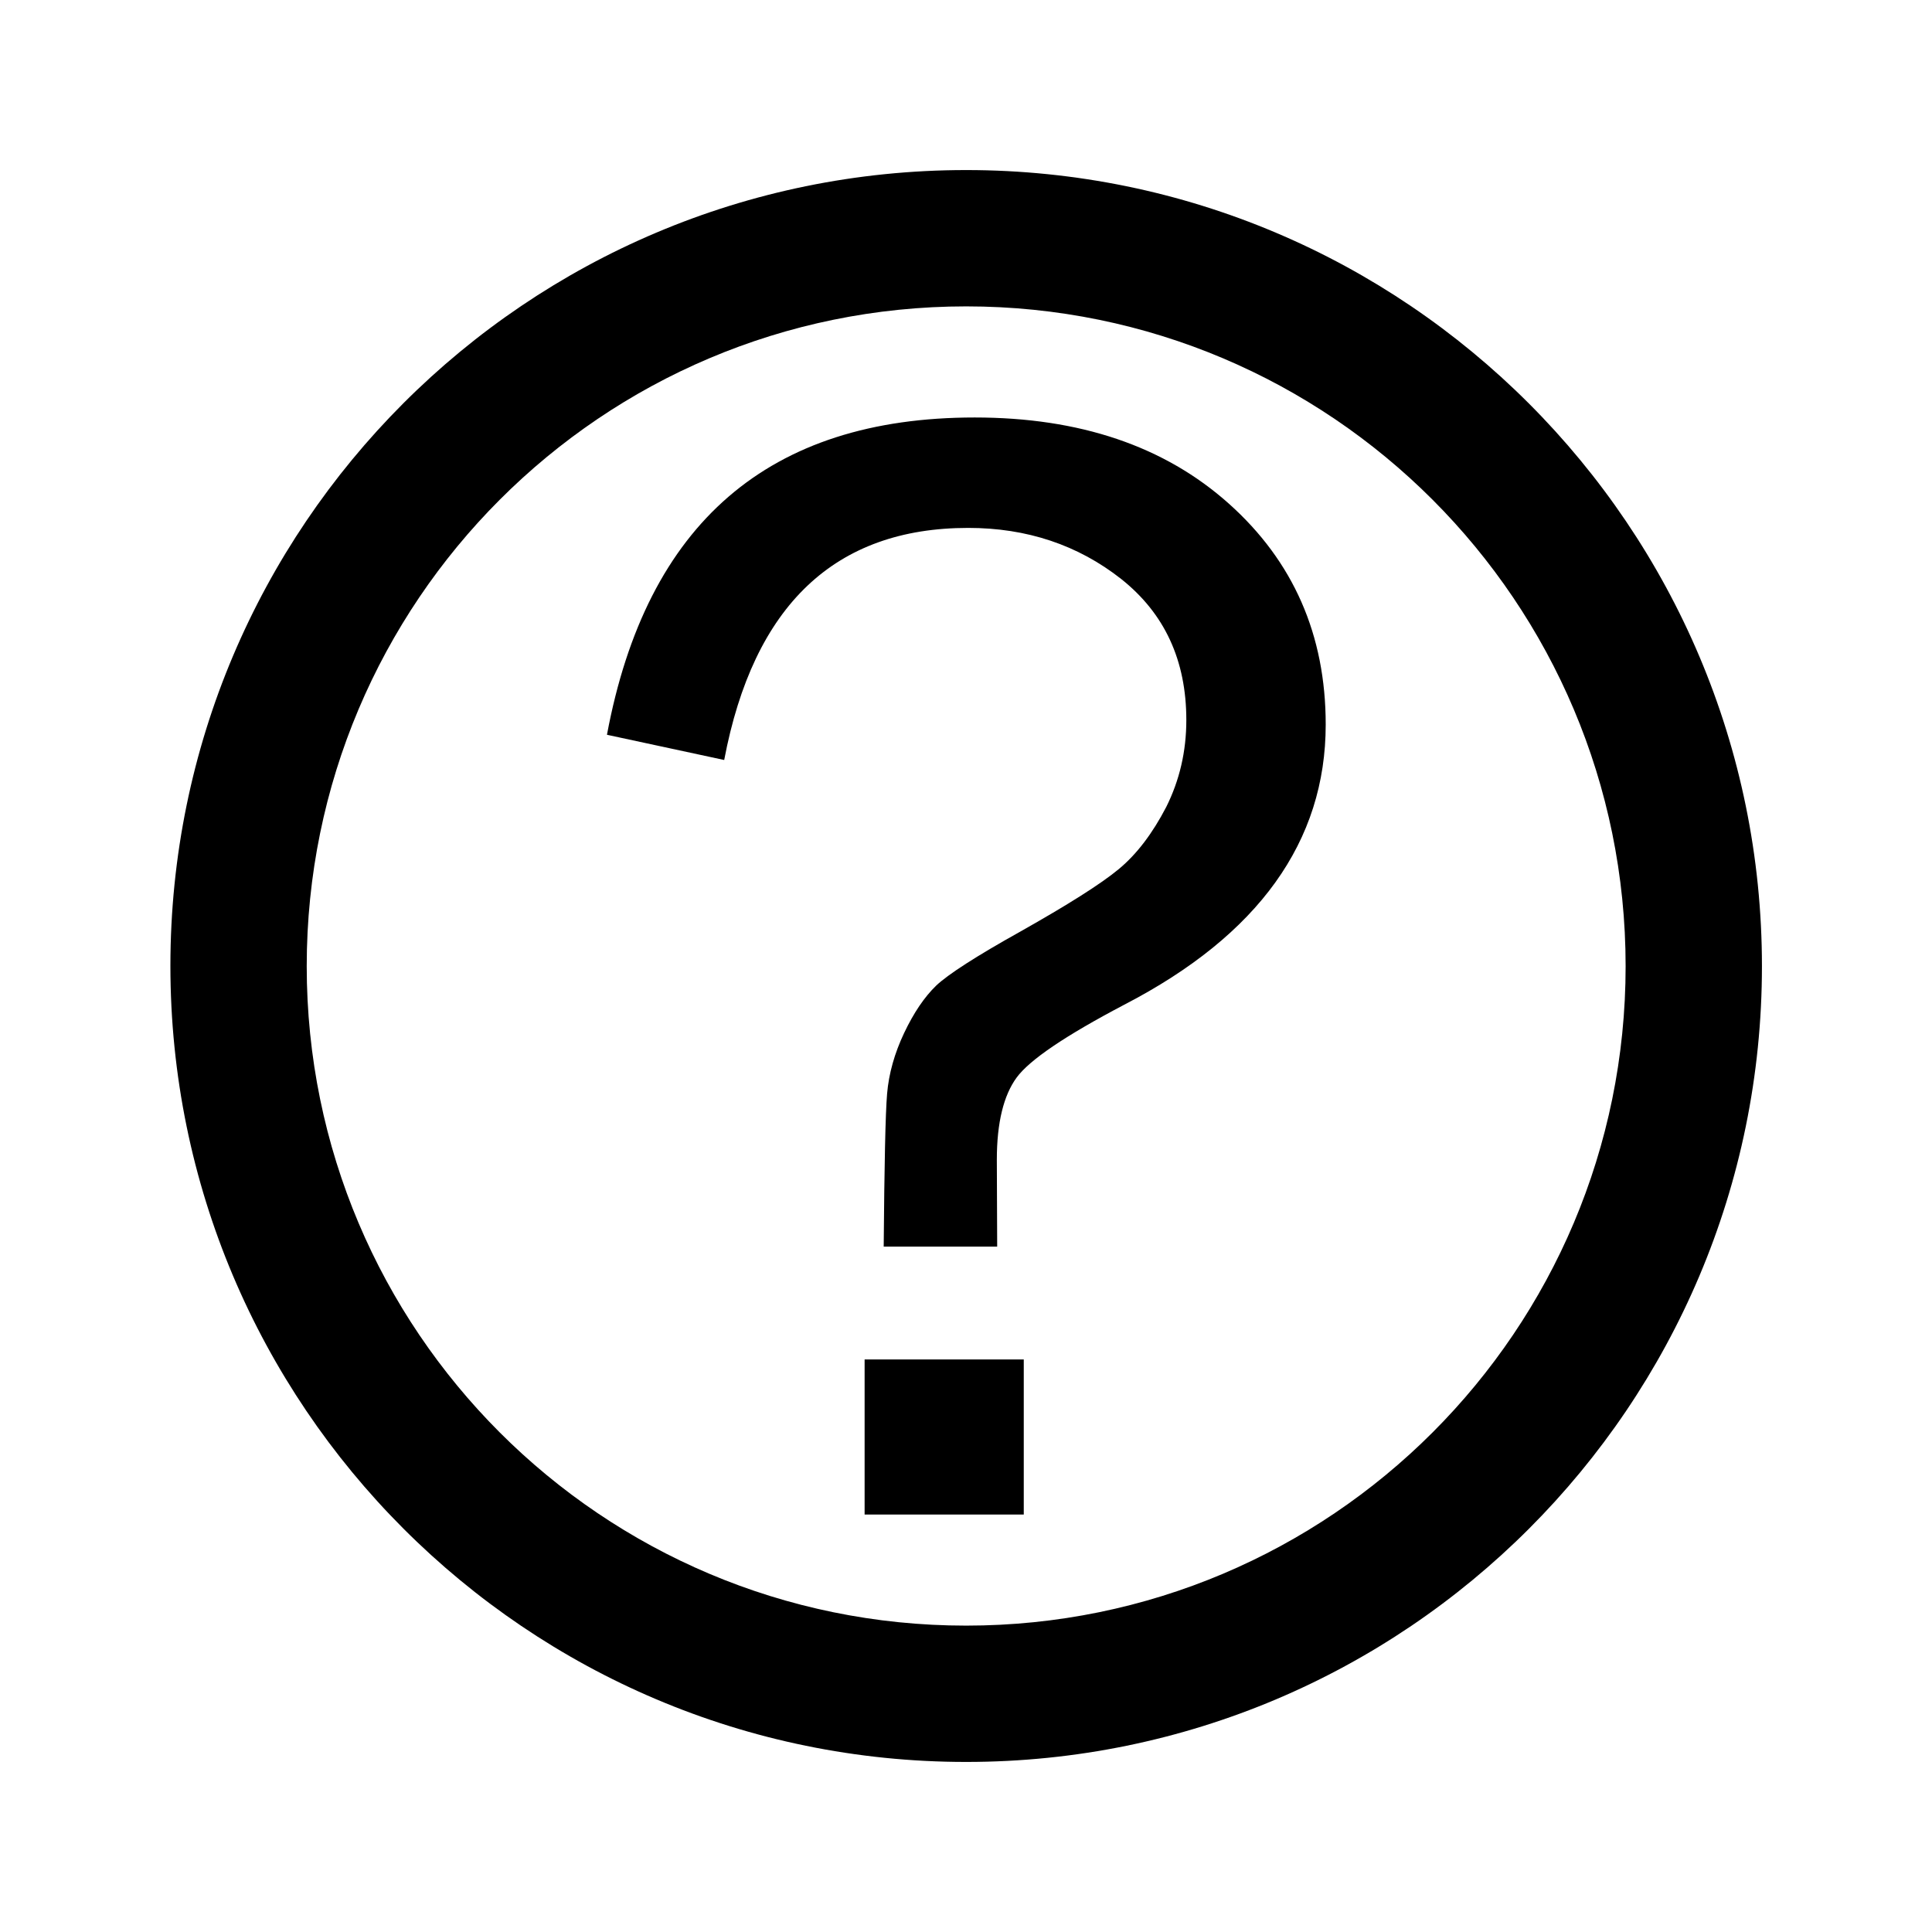 <?xml version="1.0" encoding="utf-8"?>
<!-- Generator: Adobe Illustrator 22.0.0, SVG Export Plug-In . SVG Version: 6.00 Build 0)  -->
<svg version="1.1" id="Capa_1" xmlns="http://www.w3.org/2000/svg" xmlns:xlink="http://www.w3.org/1999/xlink" x="0px" y="0px"
	 viewBox="0 0 566.9 566.9" style="enable-background:new 0 0 566.9 566.9;" xml:space="preserve">
<path d="M283.5,49.9c-129,0-233.5,104.6-233.5,233.5S154.5,517,283.5,517S517,412.4,517,283.5S412.4,49.9,283.5,49.9z M283.5,477
	c-106.9,0-193.5-86.6-193.5-193.5S176.6,89.9,283.5,89.9S477,176.6,477,283.5S390.4,477,283.5,477z"/>
<g>
	<path d="M292.6,365.8h-33.3c0.2-24,0.5-39,1-44.9c0.5-5.9,2.2-11.9,5-17.8c2.8-5.9,5.9-10.5,9.4-13.9c3.5-3.3,11.7-8.6,24.6-15.8
		c14-7.9,23.7-14,29-18.4c5.3-4.4,9.9-10.5,13.9-18.2c3.9-7.8,5.9-16.3,5.9-25.5c0-17.6-6.4-31.3-19.1-41.4
		c-12.7-10-27.7-15-44.9-15c-39.1,0-63,22.7-71.6,68.1l-34.4-7.4c11.6-62.1,47.5-93.1,107.9-93.1c30.8,0,55.7,8.4,74.6,25.3
		c18.9,16.9,28.4,38.5,28.4,64.8c0,34.3-19.7,61.8-59.1,82.2c-17.3,9.1-27.8,16.2-31.6,21.4c-3.8,5.2-5.8,13.2-5.8,24.1L292.6,365.8
		z M300.4,398.9v45.5h-46.7v-45.5H300.4z"/>
</g>
</svg>
